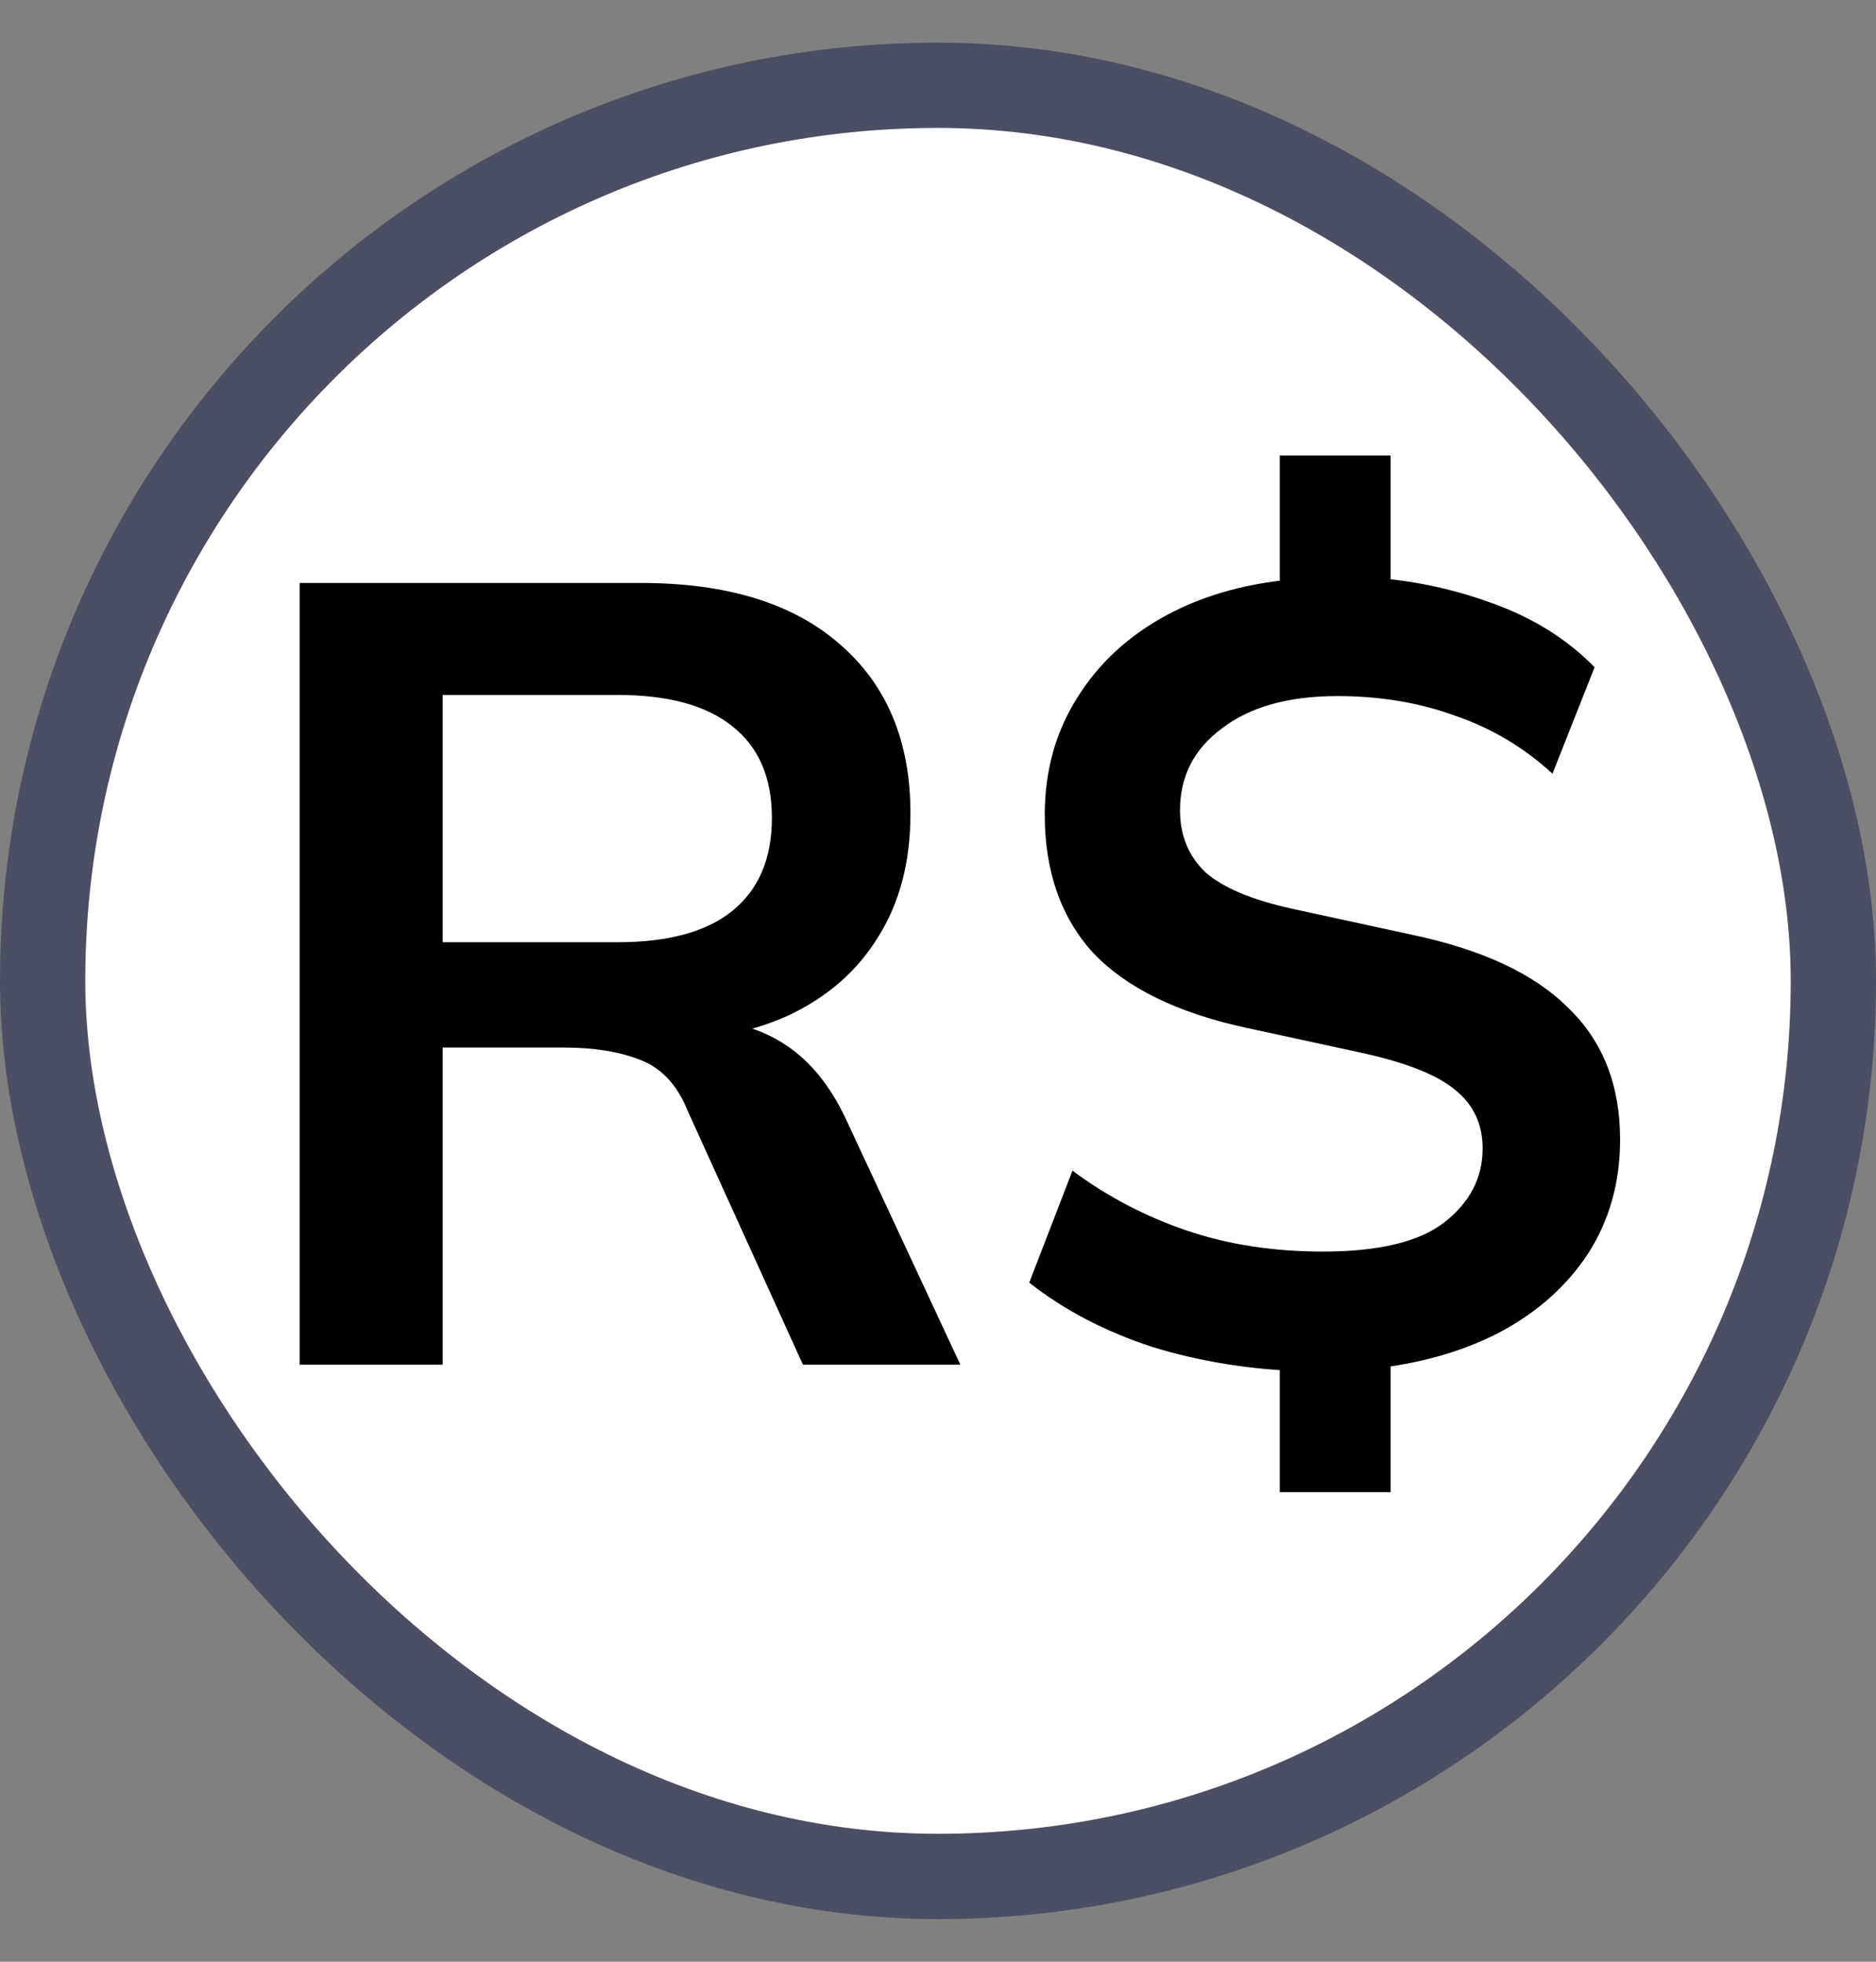 <svg width="22" height="23" viewBox="0 0 22 23" fill="none" xmlns="http://www.w3.org/2000/svg">
<rect x="0" y="0" width="22" height="23" fill="#808080" stroke="none"/>
<rect x="0.5" y="1" width="21" height="21" rx="10.5" fill="white"/>
<rect x="0.5" y="1" width="21" height="21" rx="10.5" stroke="#4C4E64"/>
<path d="M3.514 16V6.835H7.518C8.523 6.835 9.299 7.073 9.845 7.55C10.4 8.027 10.677 8.69 10.677 9.539C10.677 10.102 10.551 10.583 10.3 10.982C10.057 11.381 9.706 11.688 9.247 11.905C8.788 12.113 8.246 12.217 7.622 12.217L7.804 11.97H8.246C8.61 11.97 8.935 12.065 9.221 12.256C9.507 12.447 9.741 12.737 9.923 13.127L11.262 16H9.416L8.064 13.023C7.943 12.72 7.756 12.52 7.505 12.425C7.262 12.33 6.968 12.282 6.621 12.282H5.191V16H3.514ZM5.191 11.047H7.245C7.834 11.047 8.281 10.926 8.584 10.683C8.896 10.432 9.052 10.068 9.052 9.591C9.052 9.114 8.896 8.755 8.584 8.512C8.281 8.269 7.834 8.148 7.245 8.148H5.191V11.047ZM15.008 17.495V15.792L15.307 16.078C14.674 16.061 14.076 15.965 13.513 15.792C12.958 15.61 12.477 15.359 12.07 15.038L12.577 13.725C12.984 14.028 13.431 14.262 13.916 14.427C14.401 14.592 14.934 14.674 15.515 14.674C16.165 14.674 16.637 14.561 16.932 14.336C17.235 14.102 17.387 13.812 17.387 13.465C17.387 13.179 17.279 12.949 17.062 12.776C16.854 12.603 16.494 12.46 15.983 12.347L14.605 12.048C13.808 11.875 13.214 11.584 12.824 11.177C12.443 10.761 12.252 10.219 12.252 9.552C12.252 9.041 12.378 8.586 12.629 8.187C12.88 7.78 13.231 7.455 13.682 7.212C14.133 6.969 14.661 6.826 15.268 6.783L15.008 6.978V5.34H16.308V6.978L16.035 6.77C16.529 6.796 17.014 6.896 17.491 7.069C17.976 7.242 18.379 7.494 18.7 7.823L18.206 9.071C17.877 8.768 17.5 8.542 17.075 8.395C16.65 8.239 16.187 8.161 15.684 8.161C15.112 8.161 14.661 8.287 14.332 8.538C14.003 8.781 13.838 9.101 13.838 9.5C13.838 9.795 13.938 10.037 14.137 10.228C14.345 10.41 14.687 10.553 15.164 10.657L16.542 10.956C17.374 11.129 17.989 11.415 18.388 11.814C18.795 12.204 18.999 12.72 18.999 13.361C18.999 13.864 18.873 14.31 18.622 14.7C18.371 15.081 18.024 15.389 17.582 15.623C17.149 15.848 16.642 15.991 16.061 16.052L16.308 15.779V17.495H15.008Z" fill="black"/>
</svg>
